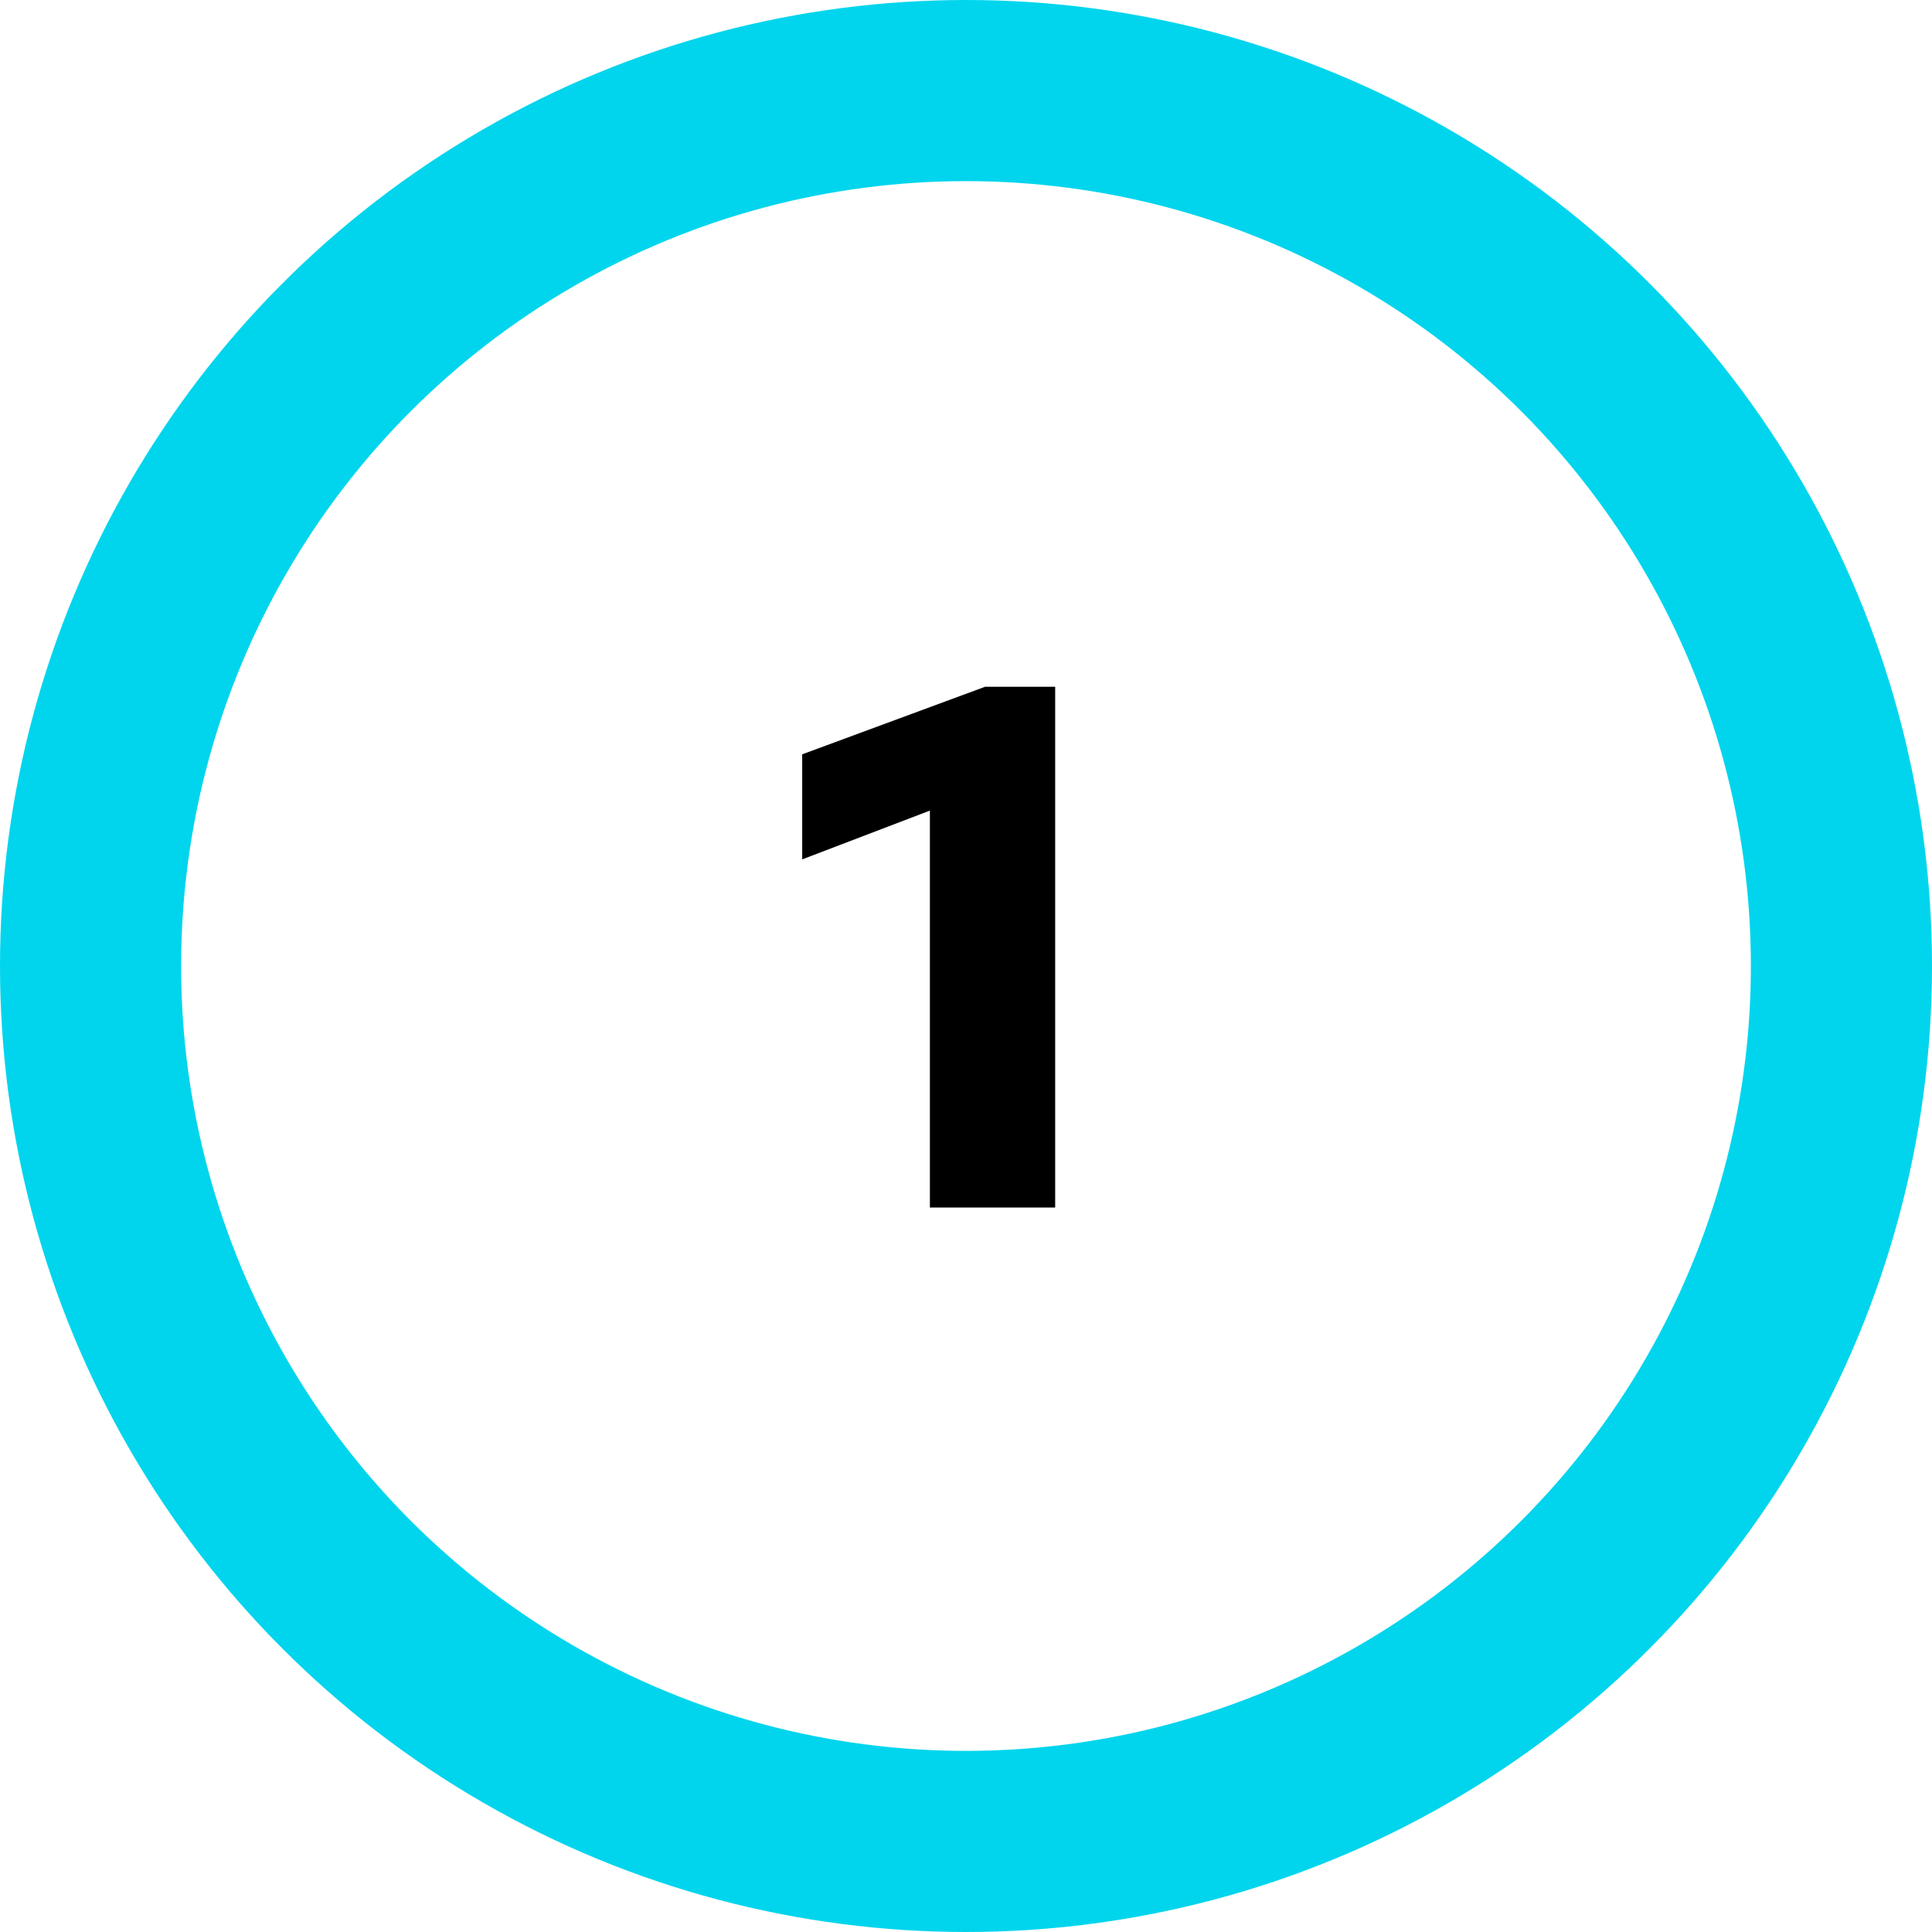 <svg width="32" height="32" viewBox="0 0 32 32" fill="none" xmlns="http://www.w3.org/2000/svg">
<circle cx="16" cy="16" r="14.5" stroke="#00D5ED" stroke-width="3"/>
<path d="M15.402 20V13.426L13.287 14.234V12.494L16.316 11.375H17.477V20H15.402Z" fill="black"/>
</svg>
